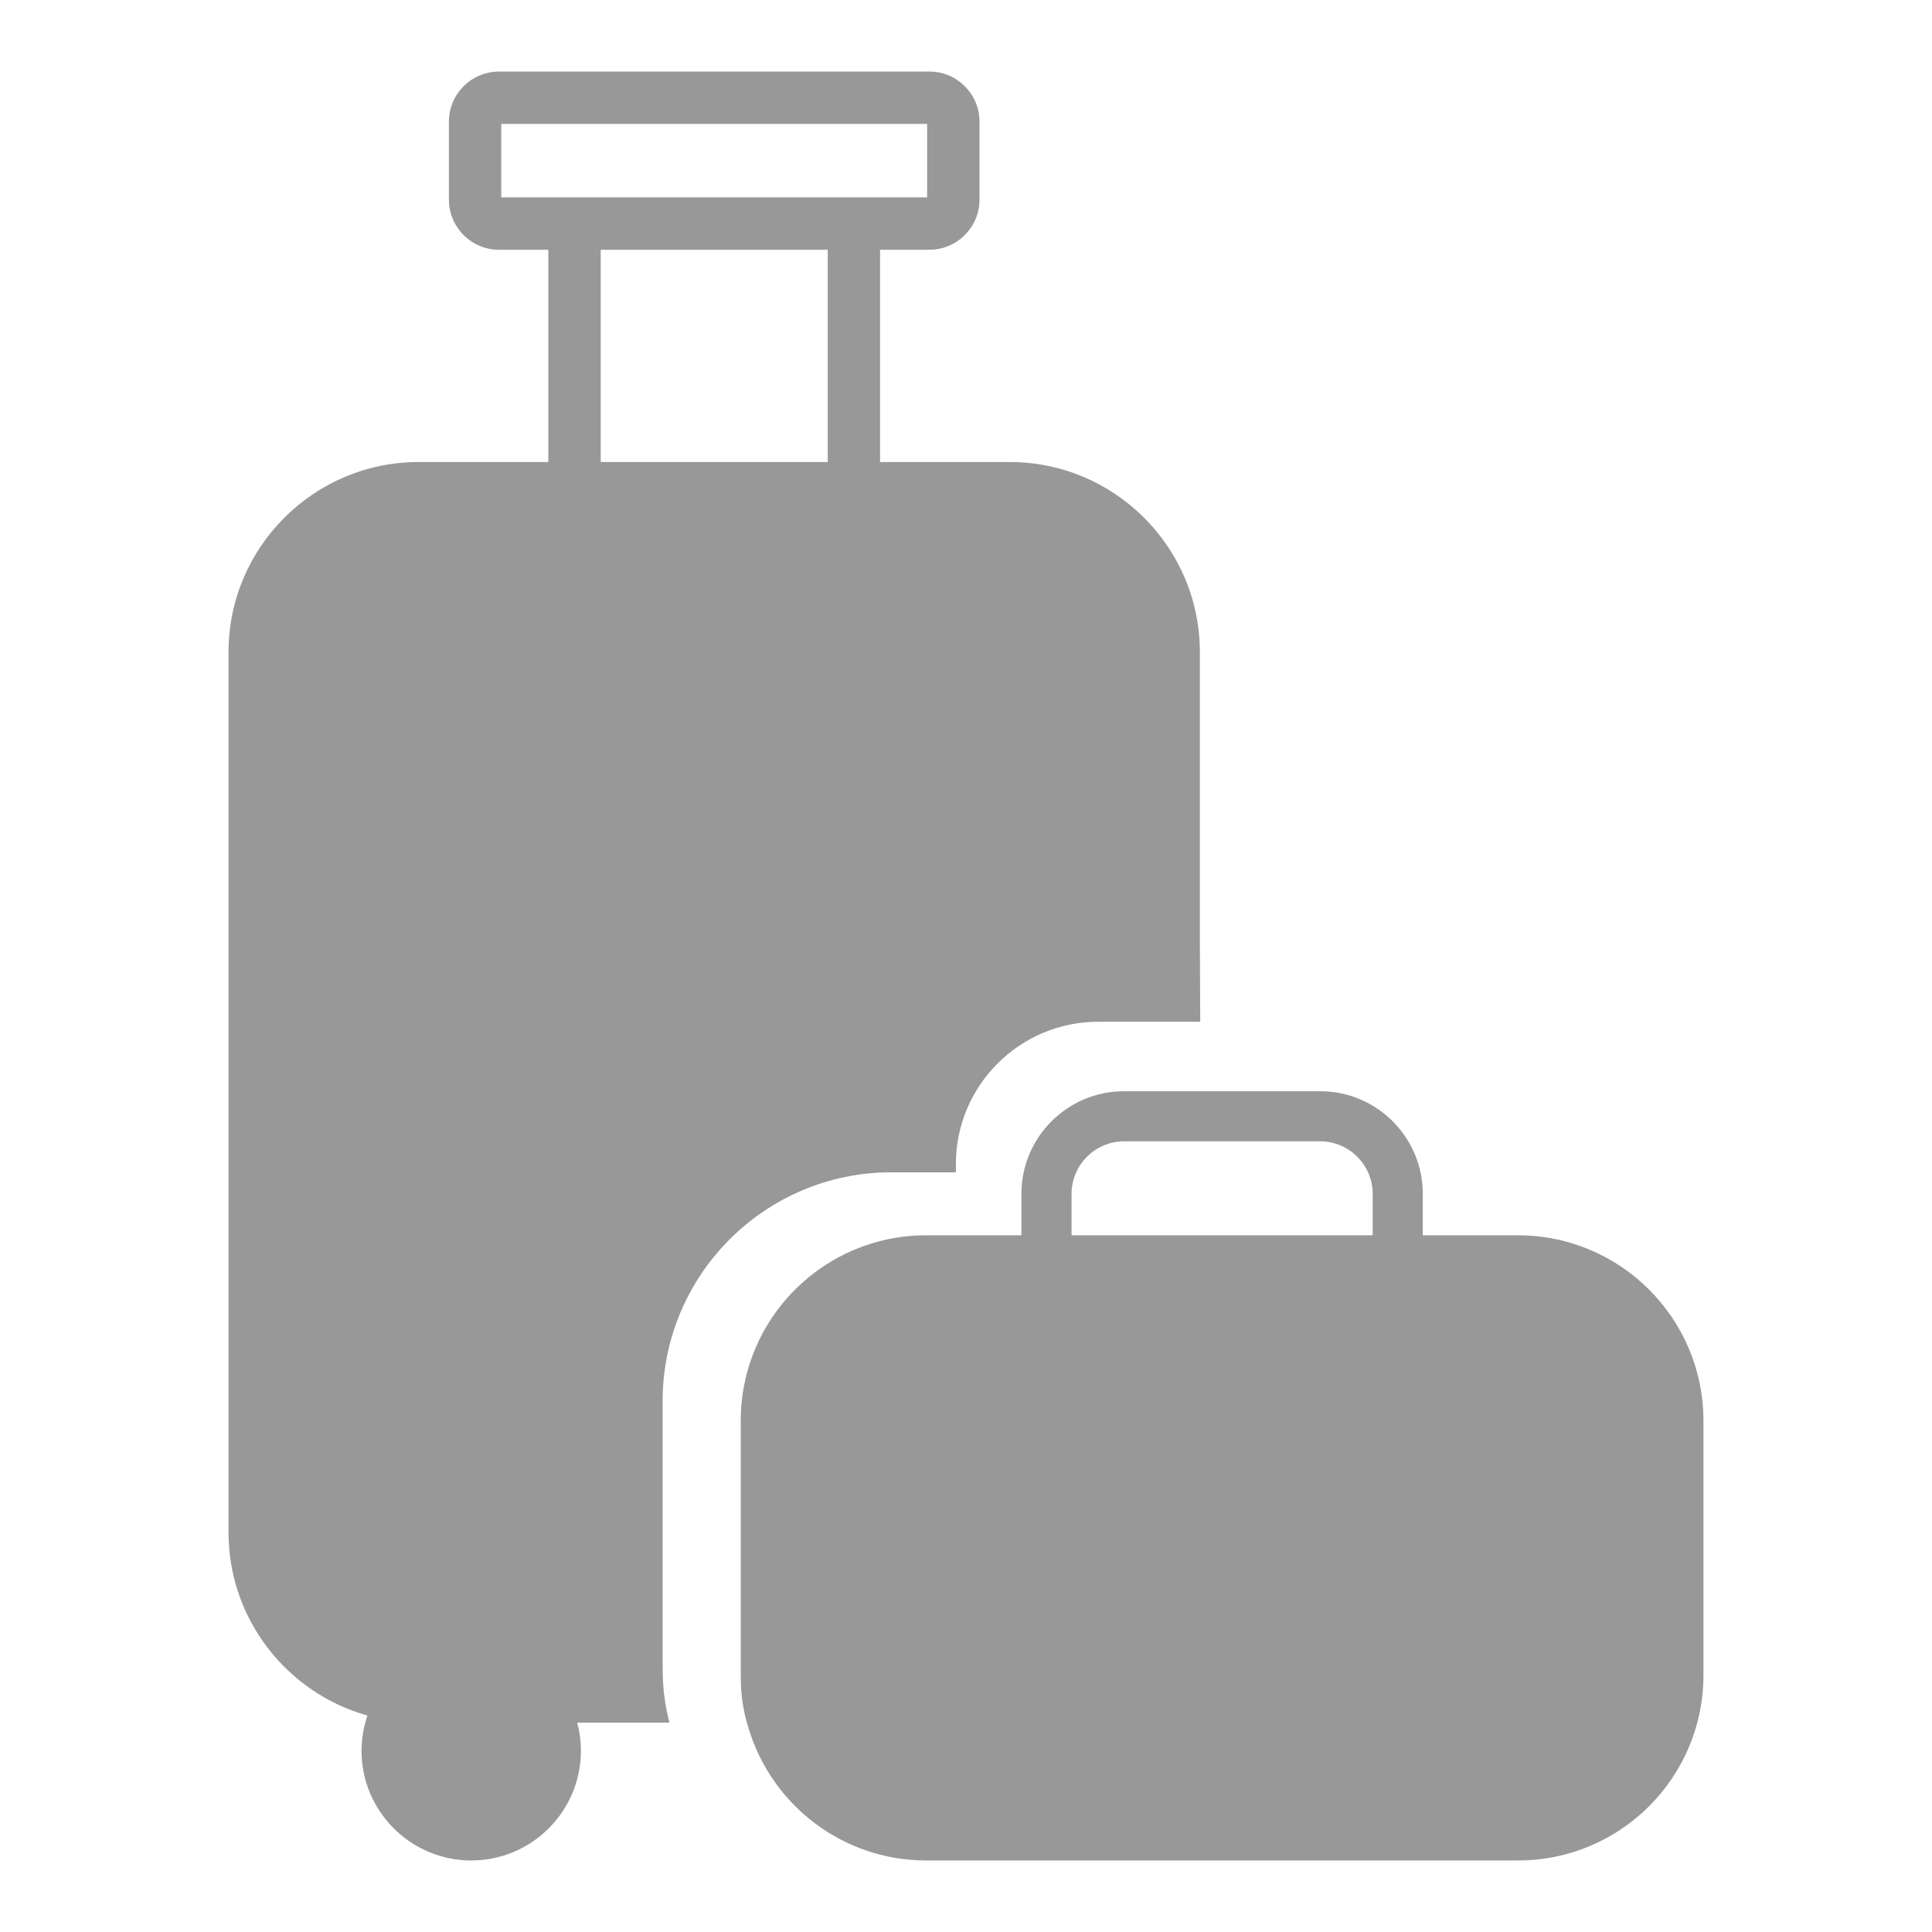 <?xml version="1.0" encoding="utf-8"?>
<!-- Generator: Adobe Illustrator 23.0.1, SVG Export Plug-In . SVG Version: 6.00 Build 0)  -->
<svg version="1.1" id="Layer_1" xmlns="http://www.w3.org/2000/svg" xmlns:xlink="http://www.w3.org/1999/xlink" x="0px" y="0px"
	 viewBox="0 0 1080 1080" style="enable-background:new 0 0 1080 1080;" xml:space="preserve">
<style type="text/css">
	.st0{fill:#989898;}
</style>
<g>
	<path class="st0" d="M737.94,610H628.38c-31.7,0-57.4,25.7-57.4,57.4v23.14H517.7c-57.22,0-103.61,46.39-103.61,103.61v142.24
		c0,0.62,0.04,1.23,0.05,1.84c-0.03,8.84,1.24,17.64,3.78,26.12l0.57,1.9c12.85,42.62,52.45,73.76,99.21,73.76h47.75l272.01,0l0,0
		h11.17c57.22,0,103.61-46.39,103.61-103.61V794.15c0-57.13-46.48-103.61-103.61-103.61v0h-53.28V667.4
		C795.34,635.69,769.64,610,737.94,610z M767.33,690.54H599V667.4h0c0-16.2,13.18-29.39,29.39-29.39h109.56
		c16.2,0,29.39,13.18,29.39,29.39V690.54z"/>
	<g>
		<path class="st0" d="M374.23,962.94c-2.5-9.48-3.77-19.22-3.76-29.04l-0.01-0.34c-0.02-0.6-0.04-1.21-0.04-1.82V783.12
			c0-70.46,57.33-127.79,127.79-127.79h36.14v-4.65c0-43.84,35.67-79.51,79.51-79.51h57.08l-0.21-45.13V364.54
			c0-58.6-47.67-106.27-106.27-106.27h-72.5V139.61h27.59c15.43,0,27.99-12.56,27.99-27.99V67.99C547.56,52.56,535,40,519.57,40
			H278.93c-15.43,0-27.99,12.56-27.99,27.99v43.63c0,15.43,12.56,27.99,27.99,27.99h27.59v118.66h-72.5
			c-58.6,0-106.27,47.67-106.27,106.27v492.13c0,48.67,32.9,89.78,77.63,102.32c-2.14,6.3-3.28,12.94-3.28,19.7
			c0,33.81,27.51,61.32,61.32,61.32c33.81,0,61.32-27.51,61.32-61.32c0-5.38-0.73-10.65-2.08-15.74H374.23z M462.7,258.27h-126.9
			V139.61h126.9V258.27z M280.21,110.34V69.27h238.07v41.07H280.21z"/>
	</g>
</g>
</svg>
